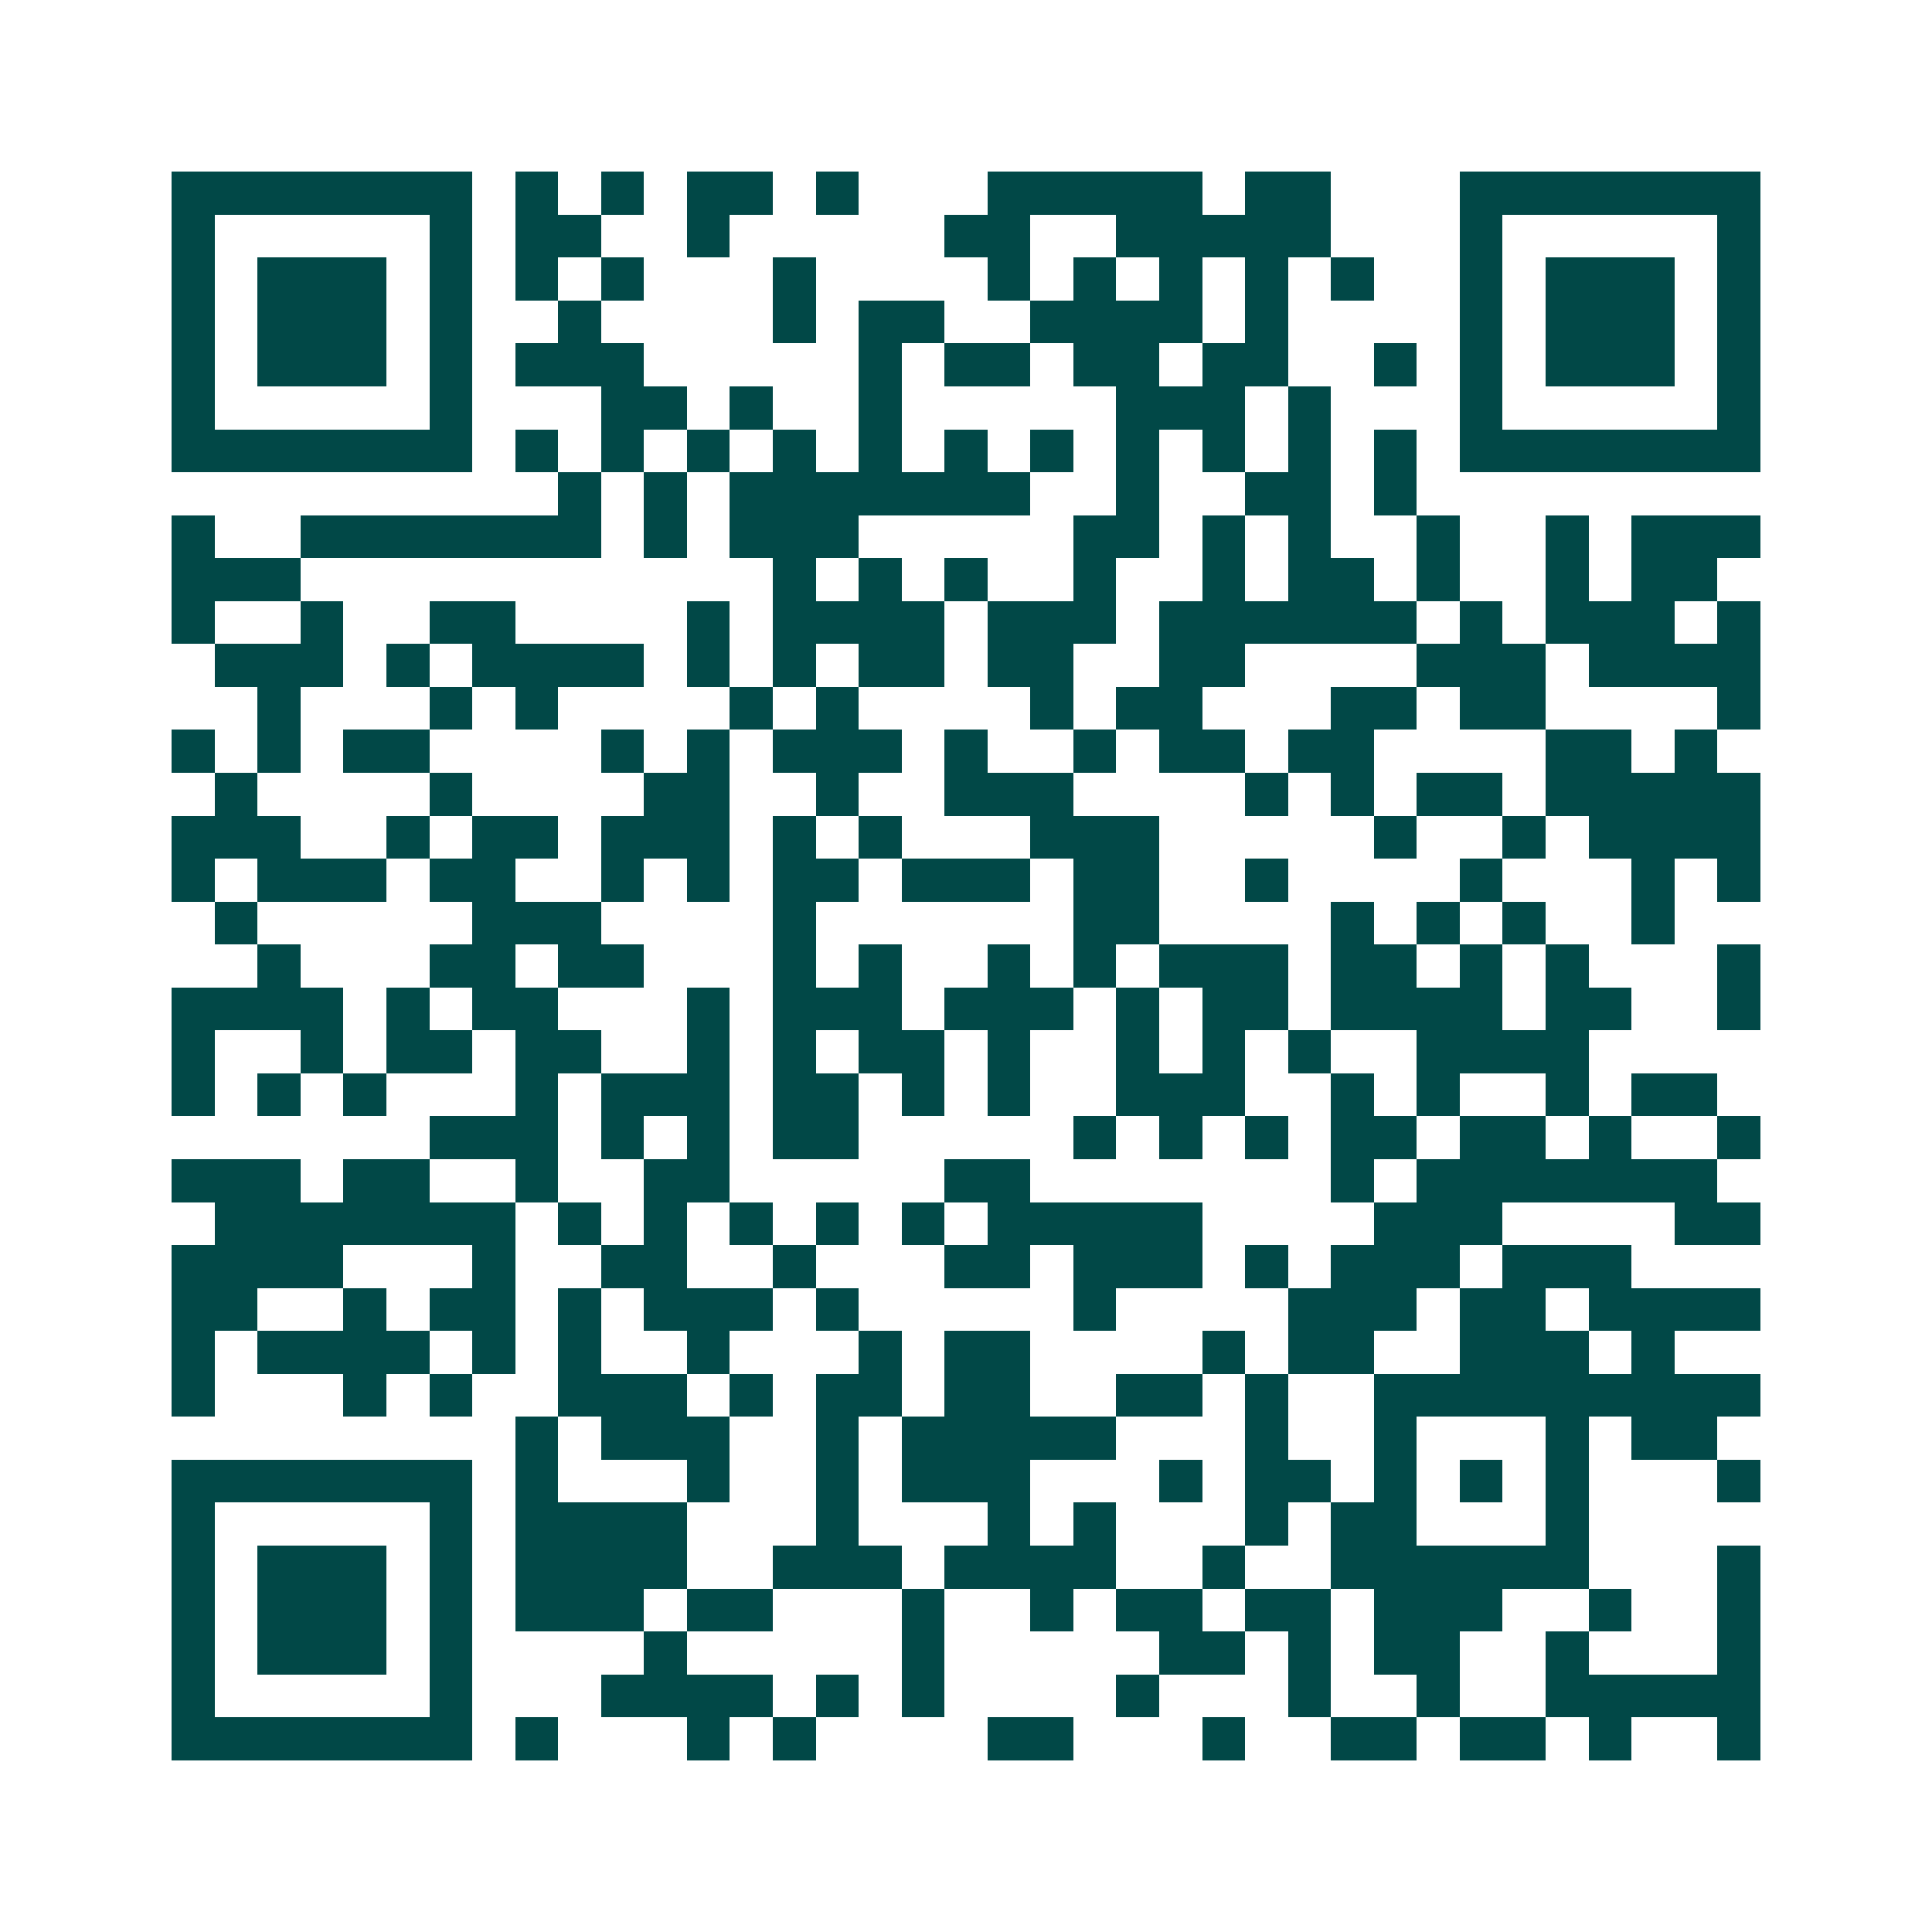 <svg xmlns="http://www.w3.org/2000/svg" width="200" height="200" viewBox="0 0 45 45" shape-rendering="crispEdges"><path fill="#ffffff" d="M0 0h45v45H0z"/><path stroke="#014847" d="M4 4.5h7m1 0h1m1 0h1m1 0h2m1 0h1m3 0h5m1 0h2m3 0h7M4 5.5h1m5 0h1m1 0h2m2 0h1m5 0h2m2 0h5m3 0h1m5 0h1M4 6.5h1m1 0h3m1 0h1m1 0h1m1 0h1m3 0h1m4 0h1m1 0h1m1 0h1m1 0h1m1 0h1m2 0h1m1 0h3m1 0h1M4 7.5h1m1 0h3m1 0h1m2 0h1m4 0h1m1 0h2m2 0h4m1 0h1m4 0h1m1 0h3m1 0h1M4 8.5h1m1 0h3m1 0h1m1 0h3m5 0h1m1 0h2m1 0h2m1 0h2m2 0h1m1 0h1m1 0h3m1 0h1M4 9.5h1m5 0h1m3 0h2m1 0h1m2 0h1m5 0h3m1 0h1m3 0h1m5 0h1M4 10.5h7m1 0h1m1 0h1m1 0h1m1 0h1m1 0h1m1 0h1m1 0h1m1 0h1m1 0h1m1 0h1m1 0h1m1 0h7M13 11.5h1m1 0h1m1 0h7m2 0h1m2 0h2m1 0h1M4 12.5h1m2 0h7m1 0h1m1 0h3m5 0h2m1 0h1m1 0h1m2 0h1m2 0h1m1 0h3M4 13.5h3m11 0h1m1 0h1m1 0h1m2 0h1m2 0h1m1 0h2m1 0h1m2 0h1m1 0h2M4 14.5h1m2 0h1m2 0h2m4 0h1m1 0h4m1 0h3m1 0h6m1 0h1m1 0h3m1 0h1M5 15.5h3m1 0h1m1 0h4m1 0h1m1 0h1m1 0h2m1 0h2m2 0h2m4 0h3m1 0h4M6 16.5h1m3 0h1m1 0h1m4 0h1m1 0h1m4 0h1m1 0h2m3 0h2m1 0h2m4 0h1M4 17.5h1m1 0h1m1 0h2m4 0h1m1 0h1m1 0h3m1 0h1m2 0h1m1 0h2m1 0h2m4 0h2m1 0h1M5 18.5h1m4 0h1m4 0h2m2 0h1m2 0h3m4 0h1m1 0h1m1 0h2m1 0h5M4 19.5h3m2 0h1m1 0h2m1 0h3m1 0h1m1 0h1m3 0h3m5 0h1m2 0h1m1 0h4M4 20.5h1m1 0h3m1 0h2m2 0h1m1 0h1m1 0h2m1 0h3m1 0h2m2 0h1m4 0h1m3 0h1m1 0h1M5 21.5h1m5 0h3m4 0h1m6 0h2m4 0h1m1 0h1m1 0h1m2 0h1M6 22.5h1m3 0h2m1 0h2m3 0h1m1 0h1m2 0h1m1 0h1m1 0h3m1 0h2m1 0h1m1 0h1m3 0h1M4 23.5h4m1 0h1m1 0h2m3 0h1m1 0h3m1 0h3m1 0h1m1 0h2m1 0h4m1 0h2m2 0h1M4 24.5h1m2 0h1m1 0h2m1 0h2m2 0h1m1 0h1m1 0h2m1 0h1m2 0h1m1 0h1m1 0h1m2 0h4M4 25.5h1m1 0h1m1 0h1m3 0h1m1 0h3m1 0h2m1 0h1m1 0h1m2 0h3m2 0h1m1 0h1m2 0h1m1 0h2M10 26.5h3m1 0h1m1 0h1m1 0h2m5 0h1m1 0h1m1 0h1m1 0h2m1 0h2m1 0h1m2 0h1M4 27.5h3m1 0h2m2 0h1m2 0h2m5 0h2m7 0h1m1 0h7M5 28.5h7m1 0h1m1 0h1m1 0h1m1 0h1m1 0h1m1 0h5m4 0h3m4 0h2M4 29.5h4m3 0h1m2 0h2m2 0h1m3 0h2m1 0h3m1 0h1m1 0h3m1 0h3M4 30.5h2m2 0h1m1 0h2m1 0h1m1 0h3m1 0h1m5 0h1m4 0h3m1 0h2m1 0h4M4 31.5h1m1 0h4m1 0h1m1 0h1m2 0h1m3 0h1m1 0h2m4 0h1m1 0h2m2 0h3m1 0h1M4 32.5h1m3 0h1m1 0h1m2 0h3m1 0h1m1 0h2m1 0h2m2 0h2m1 0h1m2 0h9M12 33.5h1m1 0h3m2 0h1m1 0h5m3 0h1m2 0h1m3 0h1m1 0h2M4 34.5h7m1 0h1m3 0h1m2 0h1m1 0h3m3 0h1m1 0h2m1 0h1m1 0h1m1 0h1m3 0h1M4 35.5h1m5 0h1m1 0h4m3 0h1m3 0h1m1 0h1m3 0h1m1 0h2m3 0h1M4 36.5h1m1 0h3m1 0h1m1 0h4m2 0h3m1 0h4m2 0h1m2 0h6m3 0h1M4 37.5h1m1 0h3m1 0h1m1 0h3m1 0h2m3 0h1m2 0h1m1 0h2m1 0h2m1 0h3m2 0h1m2 0h1M4 38.5h1m1 0h3m1 0h1m4 0h1m5 0h1m5 0h2m1 0h1m1 0h2m2 0h1m3 0h1M4 39.5h1m5 0h1m3 0h4m1 0h1m1 0h1m4 0h1m3 0h1m2 0h1m2 0h5M4 40.5h7m1 0h1m3 0h1m1 0h1m4 0h2m3 0h1m2 0h2m1 0h2m1 0h1m2 0h1"/></svg>
